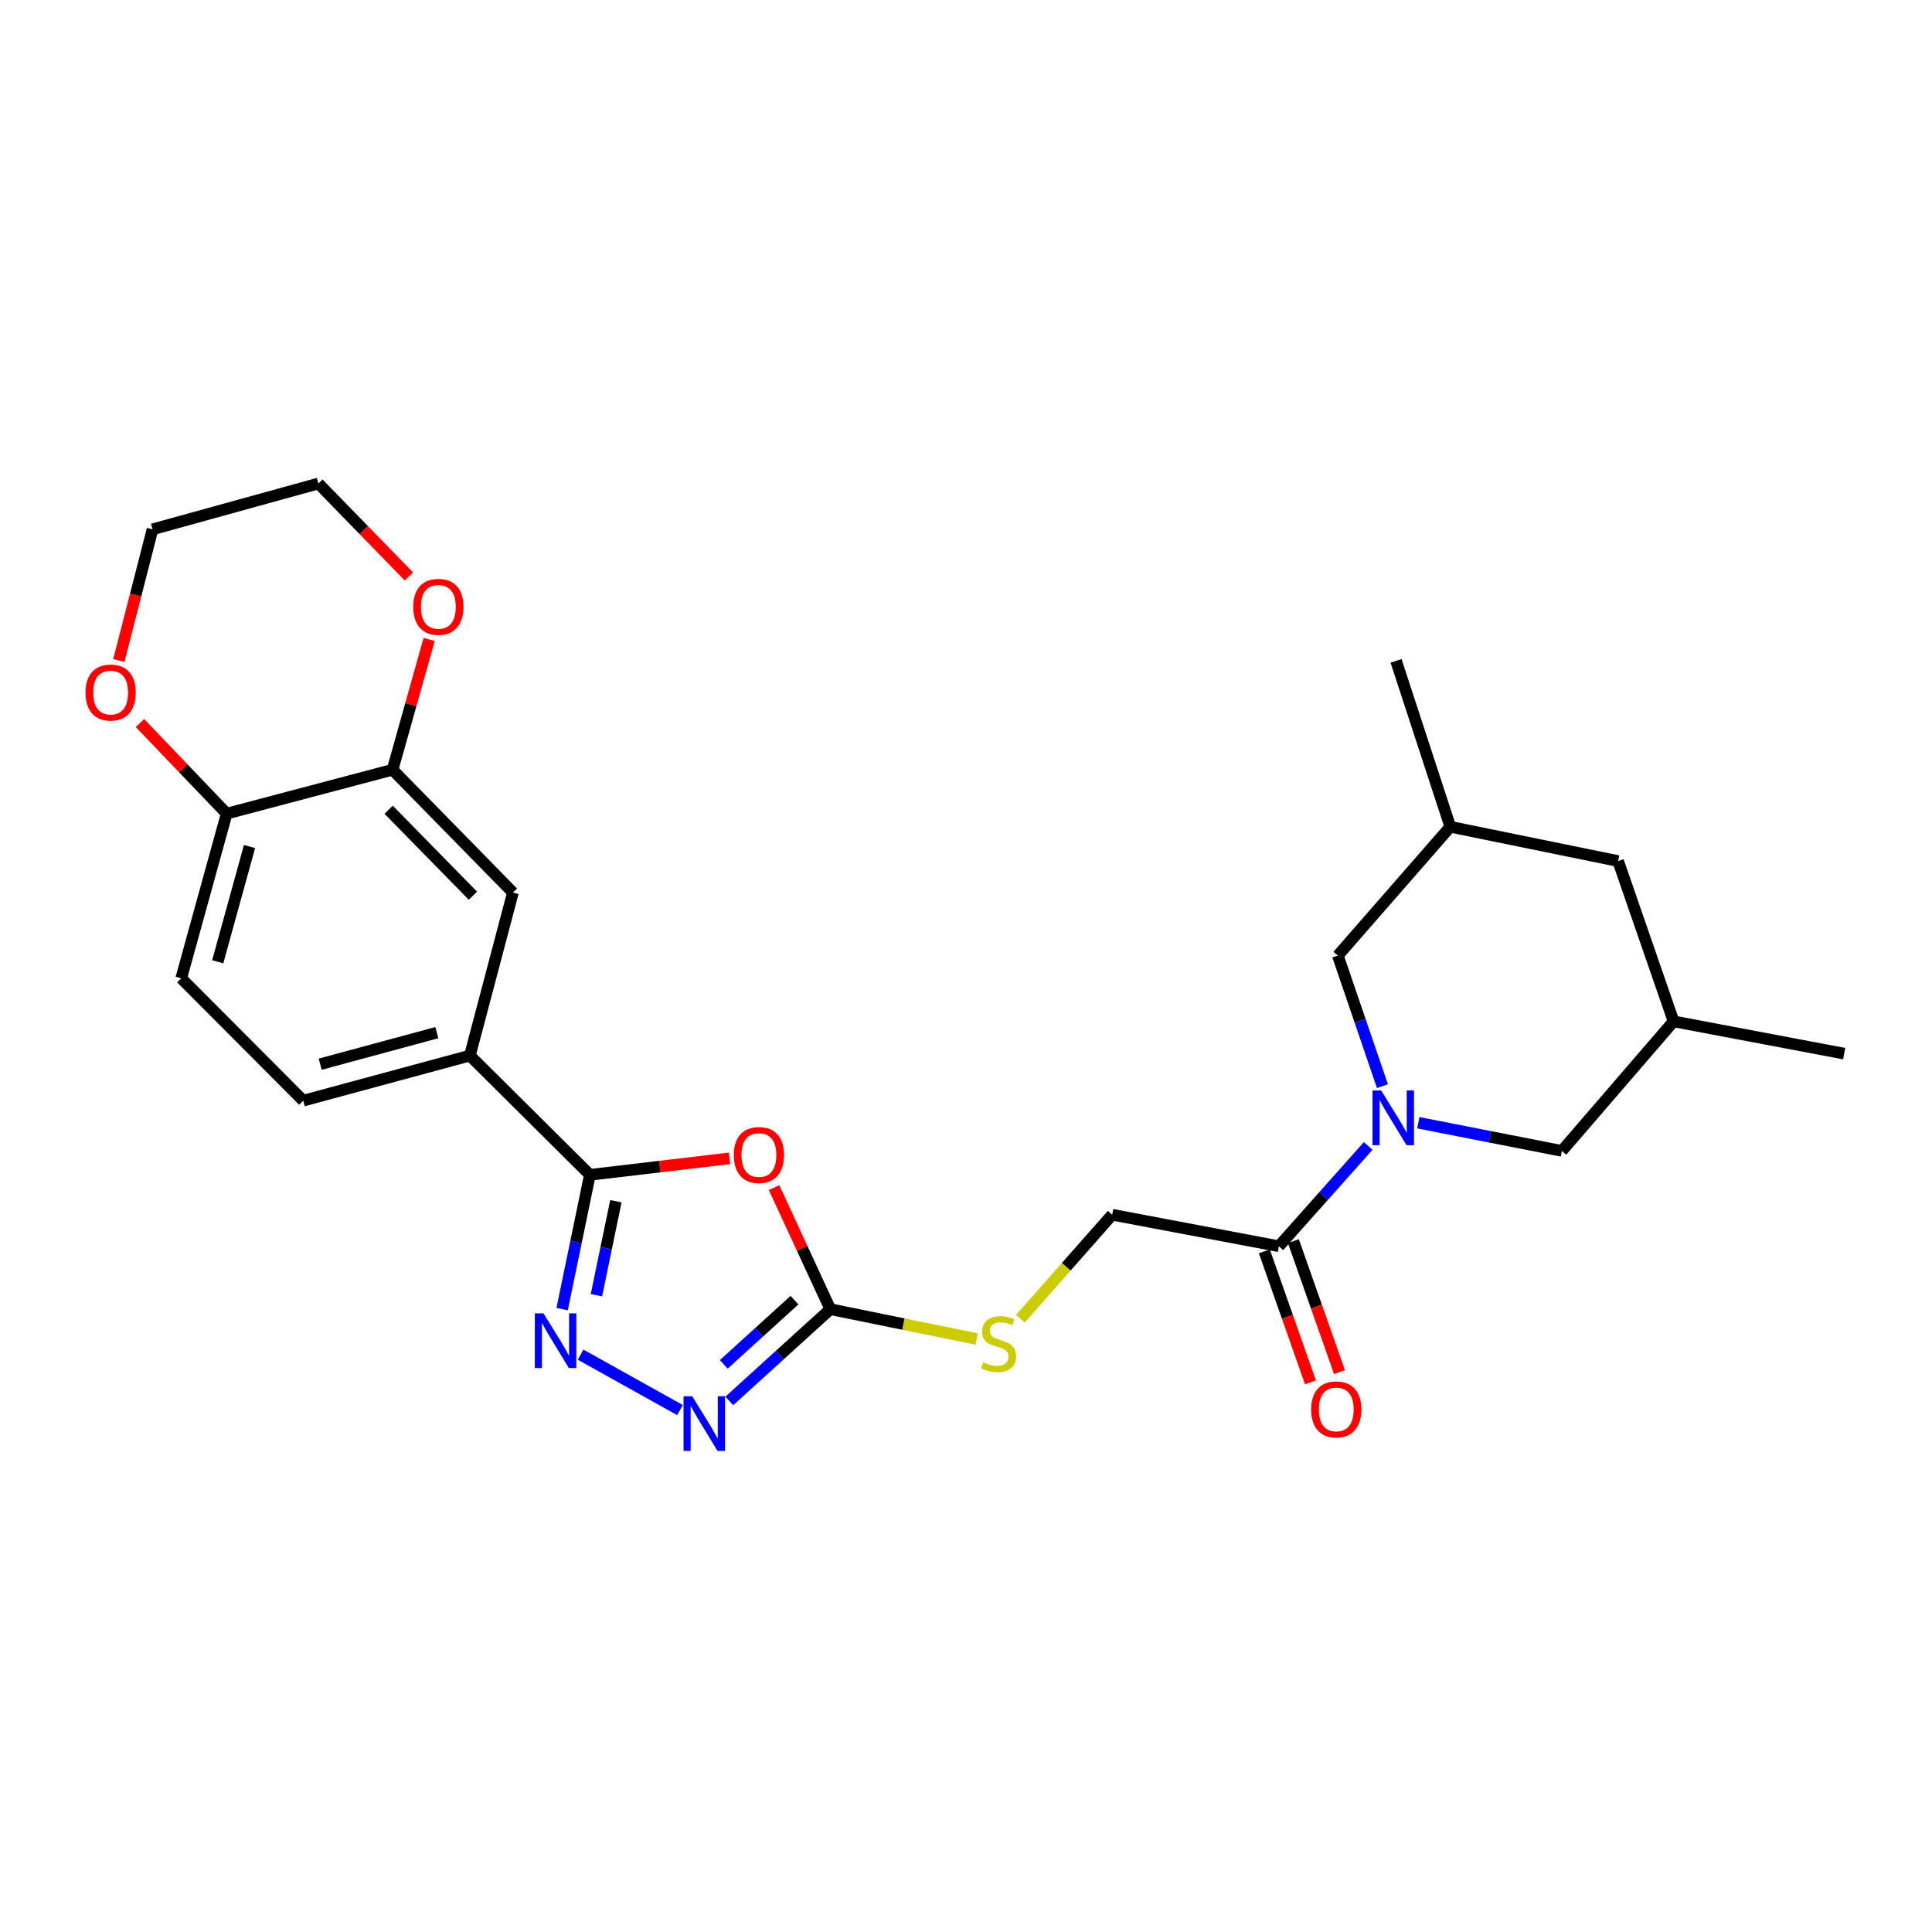 <?xml version='1.0' encoding='iso-8859-1'?>
<svg version='1.1' baseProfile='full'
              xmlns='http://www.w3.org/2000/svg'
                      xmlns:rdkit='http://www.rdkit.org/xml'
                      xmlns:xlink='http://www.w3.org/1999/xlink'
                  xml:space='preserve'
width='1000px' height='1000px' viewBox='0 0 1000 1000'>
<!-- END OF HEADER -->
<rect style='opacity:1.0;fill:#FFFFFF;stroke:none' width='1000' height='1000' x='0' y='0'> </rect>
<path class='bond-0' d='M 377.617,599.555 L 341.476,603.826' style='fill:none;fill-rule:evenodd;stroke:#FF0000;stroke-width:6px;stroke-linecap:butt;stroke-linejoin:miter;stroke-opacity:1' />
<path class='bond-0' d='M 341.476,603.826 L 305.335,608.096' style='fill:none;fill-rule:evenodd;stroke:#000000;stroke-width:6px;stroke-linecap:butt;stroke-linejoin:miter;stroke-opacity:1' />
<path class='bond-3' d='M 400.665,614.719 L 415.217,646.176' style='fill:none;fill-rule:evenodd;stroke:#FF0000;stroke-width:6px;stroke-linecap:butt;stroke-linejoin:miter;stroke-opacity:1' />
<path class='bond-3' d='M 415.217,646.176 L 429.769,677.632' style='fill:none;fill-rule:evenodd;stroke:#000000;stroke-width:6px;stroke-linecap:butt;stroke-linejoin:miter;stroke-opacity:1' />
<path class='bond-1' d='M 305.335,608.096 L 298.145,642.848' style='fill:none;fill-rule:evenodd;stroke:#000000;stroke-width:6px;stroke-linecap:butt;stroke-linejoin:miter;stroke-opacity:1' />
<path class='bond-1' d='M 298.145,642.848 L 290.955,677.6' style='fill:none;fill-rule:evenodd;stroke:#0000FF;stroke-width:6px;stroke-linecap:butt;stroke-linejoin:miter;stroke-opacity:1' />
<path class='bond-1' d='M 318.778,621.749 L 313.745,646.076' style='fill:none;fill-rule:evenodd;stroke:#000000;stroke-width:6px;stroke-linecap:butt;stroke-linejoin:miter;stroke-opacity:1' />
<path class='bond-1' d='M 313.745,646.076 L 308.712,670.402' style='fill:none;fill-rule:evenodd;stroke:#0000FF;stroke-width:6px;stroke-linecap:butt;stroke-linejoin:miter;stroke-opacity:1' />
<path class='bond-6' d='M 305.335,608.096 L 243.206,546.374' style='fill:none;fill-rule:evenodd;stroke:#000000;stroke-width:6px;stroke-linecap:butt;stroke-linejoin:miter;stroke-opacity:1' />
<path class='bond-26' d='M 300.515,701.169 L 351.97,729.857' style='fill:none;fill-rule:evenodd;stroke:#0000FF;stroke-width:6px;stroke-linecap:butt;stroke-linejoin:miter;stroke-opacity:1' />
<path class='bond-2' d='M 708.181,593.137 L 685.06,619.096' style='fill:none;fill-rule:evenodd;stroke:#0000FF;stroke-width:6px;stroke-linecap:butt;stroke-linejoin:miter;stroke-opacity:1' />
<path class='bond-2' d='M 685.06,619.096 L 661.938,645.055' style='fill:none;fill-rule:evenodd;stroke:#000000;stroke-width:6px;stroke-linecap:butt;stroke-linejoin:miter;stroke-opacity:1' />
<path class='bond-9' d='M 734.11,581.125 L 771.269,588.42' style='fill:none;fill-rule:evenodd;stroke:#0000FF;stroke-width:6px;stroke-linecap:butt;stroke-linejoin:miter;stroke-opacity:1' />
<path class='bond-9' d='M 771.269,588.42 L 808.428,595.714' style='fill:none;fill-rule:evenodd;stroke:#000000;stroke-width:6px;stroke-linecap:butt;stroke-linejoin:miter;stroke-opacity:1' />
<path class='bond-10' d='M 715.551,562.202 L 704.002,528.401' style='fill:none;fill-rule:evenodd;stroke:#0000FF;stroke-width:6px;stroke-linecap:butt;stroke-linejoin:miter;stroke-opacity:1' />
<path class='bond-10' d='M 704.002,528.401 L 692.454,494.6' style='fill:none;fill-rule:evenodd;stroke:#000000;stroke-width:6px;stroke-linecap:butt;stroke-linejoin:miter;stroke-opacity:1' />
<path class='bond-4' d='M 429.769,677.632 L 403.627,701.373' style='fill:none;fill-rule:evenodd;stroke:#000000;stroke-width:6px;stroke-linecap:butt;stroke-linejoin:miter;stroke-opacity:1' />
<path class='bond-4' d='M 403.627,701.373 L 377.486,725.113' style='fill:none;fill-rule:evenodd;stroke:#0000FF;stroke-width:6px;stroke-linecap:butt;stroke-linejoin:miter;stroke-opacity:1' />
<path class='bond-4' d='M 411.217,672.961 L 392.918,689.58' style='fill:none;fill-rule:evenodd;stroke:#000000;stroke-width:6px;stroke-linecap:butt;stroke-linejoin:miter;stroke-opacity:1' />
<path class='bond-4' d='M 392.918,689.58 L 374.618,706.198' style='fill:none;fill-rule:evenodd;stroke:#0000FF;stroke-width:6px;stroke-linecap:butt;stroke-linejoin:miter;stroke-opacity:1' />
<path class='bond-11' d='M 429.769,677.632 L 467.657,685.357' style='fill:none;fill-rule:evenodd;stroke:#000000;stroke-width:6px;stroke-linecap:butt;stroke-linejoin:miter;stroke-opacity:1' />
<path class='bond-11' d='M 467.657,685.357 L 505.545,693.082' style='fill:none;fill-rule:evenodd;stroke:#CCCC00;stroke-width:6px;stroke-linecap:butt;stroke-linejoin:miter;stroke-opacity:1' />
<path class='bond-5' d='M 661.938,645.055 L 575.657,628.735' style='fill:none;fill-rule:evenodd;stroke:#000000;stroke-width:6px;stroke-linecap:butt;stroke-linejoin:miter;stroke-opacity:1' />
<path class='bond-15' d='M 654.425,647.7 L 666.365,681.611' style='fill:none;fill-rule:evenodd;stroke:#000000;stroke-width:6px;stroke-linecap:butt;stroke-linejoin:miter;stroke-opacity:1' />
<path class='bond-15' d='M 666.365,681.611 L 678.306,715.522' style='fill:none;fill-rule:evenodd;stroke:#FF0000;stroke-width:6px;stroke-linecap:butt;stroke-linejoin:miter;stroke-opacity:1' />
<path class='bond-15' d='M 669.451,642.409 L 681.392,676.32' style='fill:none;fill-rule:evenodd;stroke:#000000;stroke-width:6px;stroke-linecap:butt;stroke-linejoin:miter;stroke-opacity:1' />
<path class='bond-15' d='M 681.392,676.32 L 693.332,710.231' style='fill:none;fill-rule:evenodd;stroke:#FF0000;stroke-width:6px;stroke-linecap:butt;stroke-linejoin:miter;stroke-opacity:1' />
<path class='bond-8' d='M 243.206,546.374 L 265.491,461.996' style='fill:none;fill-rule:evenodd;stroke:#000000;stroke-width:6px;stroke-linecap:butt;stroke-linejoin:miter;stroke-opacity:1' />
<path class='bond-17' d='M 243.206,546.374 L 156.951,569.703' style='fill:none;fill-rule:evenodd;stroke:#000000;stroke-width:6px;stroke-linecap:butt;stroke-linejoin:miter;stroke-opacity:1' />
<path class='bond-17' d='M 226.108,534.496 L 165.73,550.826' style='fill:none;fill-rule:evenodd;stroke:#000000;stroke-width:6px;stroke-linecap:butt;stroke-linejoin:miter;stroke-opacity:1' />
<path class='bond-7' d='M 203.185,398.424 L 265.491,461.996' style='fill:none;fill-rule:evenodd;stroke:#000000;stroke-width:6px;stroke-linecap:butt;stroke-linejoin:miter;stroke-opacity:1' />
<path class='bond-7' d='M 201.154,419.111 L 244.768,463.611' style='fill:none;fill-rule:evenodd;stroke:#000000;stroke-width:6px;stroke-linecap:butt;stroke-linejoin:miter;stroke-opacity:1' />
<path class='bond-14' d='M 203.185,398.424 L 212.659,364.702' style='fill:none;fill-rule:evenodd;stroke:#000000;stroke-width:6px;stroke-linecap:butt;stroke-linejoin:miter;stroke-opacity:1' />
<path class='bond-14' d='M 212.659,364.702 L 222.133,330.98' style='fill:none;fill-rule:evenodd;stroke:#FF0000;stroke-width:6px;stroke-linecap:butt;stroke-linejoin:miter;stroke-opacity:1' />
<path class='bond-27' d='M 203.185,398.424 L 117.329,421.134' style='fill:none;fill-rule:evenodd;stroke:#000000;stroke-width:6px;stroke-linecap:butt;stroke-linejoin:miter;stroke-opacity:1' />
<path class='bond-20' d='M 808.428,595.714 L 866.238,528.656' style='fill:none;fill-rule:evenodd;stroke:#000000;stroke-width:6px;stroke-linecap:butt;stroke-linejoin:miter;stroke-opacity:1' />
<path class='bond-19' d='M 692.454,494.6 L 750.671,427.94' style='fill:none;fill-rule:evenodd;stroke:#000000;stroke-width:6px;stroke-linecap:butt;stroke-linejoin:miter;stroke-opacity:1' />
<path class='bond-13' d='M 528.149,682.577 L 551.903,655.656' style='fill:none;fill-rule:evenodd;stroke:#CCCC00;stroke-width:6px;stroke-linecap:butt;stroke-linejoin:miter;stroke-opacity:1' />
<path class='bond-13' d='M 551.903,655.656 L 575.657,628.735' style='fill:none;fill-rule:evenodd;stroke:#000000;stroke-width:6px;stroke-linecap:butt;stroke-linejoin:miter;stroke-opacity:1' />
<path class='bond-12' d='M 117.329,421.134 L 93.805,506.362' style='fill:none;fill-rule:evenodd;stroke:#000000;stroke-width:6px;stroke-linecap:butt;stroke-linejoin:miter;stroke-opacity:1' />
<path class='bond-12' d='M 129.156,438.157 L 112.689,497.817' style='fill:none;fill-rule:evenodd;stroke:#000000;stroke-width:6px;stroke-linecap:butt;stroke-linejoin:miter;stroke-opacity:1' />
<path class='bond-16' d='M 117.329,421.134 L 94.885,397.689' style='fill:none;fill-rule:evenodd;stroke:#000000;stroke-width:6px;stroke-linecap:butt;stroke-linejoin:miter;stroke-opacity:1' />
<path class='bond-16' d='M 94.885,397.689 L 72.442,374.243' style='fill:none;fill-rule:evenodd;stroke:#FF0000;stroke-width:6px;stroke-linecap:butt;stroke-linejoin:miter;stroke-opacity:1' />
<path class='bond-22' d='M 211.67,298.393 L 188.236,274.328' style='fill:none;fill-rule:evenodd;stroke:#FF0000;stroke-width:6px;stroke-linecap:butt;stroke-linejoin:miter;stroke-opacity:1' />
<path class='bond-22' d='M 188.236,274.328 L 164.801,250.262' style='fill:none;fill-rule:evenodd;stroke:#000000;stroke-width:6px;stroke-linecap:butt;stroke-linejoin:miter;stroke-opacity:1' />
<path class='bond-23' d='M 61.507,341.896 L 70.226,307.938' style='fill:none;fill-rule:evenodd;stroke:#FF0000;stroke-width:6px;stroke-linecap:butt;stroke-linejoin:miter;stroke-opacity:1' />
<path class='bond-23' d='M 70.226,307.938 L 78.945,273.981' style='fill:none;fill-rule:evenodd;stroke:#000000;stroke-width:6px;stroke-linecap:butt;stroke-linejoin:miter;stroke-opacity:1' />
<path class='bond-18' d='M 156.951,569.703 L 93.805,506.362' style='fill:none;fill-rule:evenodd;stroke:#000000;stroke-width:6px;stroke-linecap:butt;stroke-linejoin:miter;stroke-opacity:1' />
<path class='bond-21' d='M 750.671,427.94 L 837.536,445.685' style='fill:none;fill-rule:evenodd;stroke:#000000;stroke-width:6px;stroke-linecap:butt;stroke-linejoin:miter;stroke-opacity:1' />
<path class='bond-24' d='M 750.671,427.94 L 722.598,342.075' style='fill:none;fill-rule:evenodd;stroke:#000000;stroke-width:6px;stroke-linecap:butt;stroke-linejoin:miter;stroke-opacity:1' />
<path class='bond-25' d='M 866.238,528.656 L 954.545,545.365' style='fill:none;fill-rule:evenodd;stroke:#000000;stroke-width:6px;stroke-linecap:butt;stroke-linejoin:miter;stroke-opacity:1' />
<path class='bond-29' d='M 866.238,528.656 L 837.536,445.685' style='fill:none;fill-rule:evenodd;stroke:#000000;stroke-width:6px;stroke-linecap:butt;stroke-linejoin:miter;stroke-opacity:1' />
<path class='bond-28' d='M 164.801,250.262 L 78.945,273.981' style='fill:none;fill-rule:evenodd;stroke:#000000;stroke-width:6px;stroke-linecap:butt;stroke-linejoin:miter;stroke-opacity:1' />
<path  class='atom-0' d='M 379.819 597.839
Q 379.819 591.039, 383.179 587.239
Q 386.539 583.439, 392.819 583.439
Q 399.099 583.439, 402.459 587.239
Q 405.819 591.039, 405.819 597.839
Q 405.819 604.719, 402.419 608.639
Q 399.019 612.519, 392.819 612.519
Q 386.579 612.519, 383.179 608.639
Q 379.819 604.759, 379.819 597.839
M 392.819 609.319
Q 397.139 609.319, 399.459 606.439
Q 401.819 603.519, 401.819 597.839
Q 401.819 592.279, 399.459 589.479
Q 397.139 586.639, 392.819 586.639
Q 388.499 586.639, 386.139 589.439
Q 383.819 592.239, 383.819 597.839
Q 383.819 603.559, 386.139 606.439
Q 388.499 609.319, 392.819 609.319
' fill='#FF0000'/>
<path  class='atom-2' d='M 281.312 679.792
L 290.592 694.792
Q 291.512 696.272, 292.992 698.952
Q 294.472 701.632, 294.552 701.792
L 294.552 679.792
L 298.312 679.792
L 298.312 708.112
L 294.432 708.112
L 284.472 691.712
Q 283.312 689.792, 282.072 687.592
Q 280.872 685.392, 280.512 684.712
L 280.512 708.112
L 276.832 708.112
L 276.832 679.792
L 281.312 679.792
' fill='#0000FF'/>
<path  class='atom-3' d='M 714.886 564.42
L 724.166 579.42
Q 725.086 580.9, 726.566 583.58
Q 728.046 586.26, 728.126 586.42
L 728.126 564.42
L 731.886 564.42
L 731.886 592.74
L 728.006 592.74
L 718.046 576.34
Q 716.886 574.42, 715.646 572.22
Q 714.446 570.02, 714.086 569.34
L 714.086 592.74
L 710.406 592.74
L 710.406 564.42
L 714.886 564.42
' fill='#0000FF'/>
<path  class='atom-5' d='M 358.283 722.707
L 367.563 737.707
Q 368.483 739.187, 369.963 741.867
Q 371.443 744.547, 371.523 744.707
L 371.523 722.707
L 375.283 722.707
L 375.283 751.027
L 371.403 751.027
L 361.443 734.627
Q 360.283 732.707, 359.043 730.507
Q 357.843 728.307, 357.483 727.627
L 357.483 751.027
L 353.803 751.027
L 353.803 722.707
L 358.283 722.707
' fill='#0000FF'/>
<path  class='atom-12' d='M 508.847 705.106
Q 509.167 705.226, 510.487 705.786
Q 511.807 706.346, 513.247 706.706
Q 514.727 707.026, 516.167 707.026
Q 518.847 707.026, 520.407 705.746
Q 521.967 704.426, 521.967 702.146
Q 521.967 700.586, 521.167 699.626
Q 520.407 698.666, 519.207 698.146
Q 518.007 697.626, 516.007 697.026
Q 513.487 696.266, 511.967 695.546
Q 510.487 694.826, 509.407 693.306
Q 508.367 691.786, 508.367 689.226
Q 508.367 685.666, 510.767 683.466
Q 513.207 681.266, 518.007 681.266
Q 521.287 681.266, 525.007 682.826
L 524.087 685.906
Q 520.687 684.506, 518.127 684.506
Q 515.367 684.506, 513.847 685.666
Q 512.327 686.786, 512.367 688.746
Q 512.367 690.266, 513.127 691.186
Q 513.927 692.106, 515.047 692.626
Q 516.207 693.146, 518.127 693.746
Q 520.687 694.546, 522.207 695.346
Q 523.727 696.146, 524.807 697.786
Q 525.927 699.386, 525.927 702.146
Q 525.927 706.066, 523.287 708.186
Q 520.687 710.266, 516.327 710.266
Q 513.807 710.266, 511.887 709.706
Q 510.007 709.186, 507.767 708.266
L 508.847 705.106
' fill='#CCCC00'/>
<path  class='atom-15' d='M 213.895 314.108
Q 213.895 307.308, 217.255 303.508
Q 220.615 299.708, 226.895 299.708
Q 233.175 299.708, 236.535 303.508
Q 239.895 307.308, 239.895 314.108
Q 239.895 320.988, 236.495 324.908
Q 233.095 328.788, 226.895 328.788
Q 220.655 328.788, 217.255 324.908
Q 213.895 321.028, 213.895 314.108
M 226.895 325.588
Q 231.215 325.588, 233.535 322.708
Q 235.895 319.788, 235.895 314.108
Q 235.895 308.548, 233.535 305.748
Q 231.215 302.908, 226.895 302.908
Q 222.575 302.908, 220.215 305.708
Q 217.895 308.508, 217.895 314.108
Q 217.895 319.828, 220.215 322.708
Q 222.575 325.588, 226.895 325.588
' fill='#FF0000'/>
<path  class='atom-16' d='M 678.648 729.513
Q 678.648 722.713, 682.008 718.913
Q 685.368 715.113, 691.648 715.113
Q 697.928 715.113, 701.288 718.913
Q 704.648 722.713, 704.648 729.513
Q 704.648 736.393, 701.248 740.313
Q 697.848 744.193, 691.648 744.193
Q 685.408 744.193, 682.008 740.313
Q 678.648 736.433, 678.648 729.513
M 691.648 740.993
Q 695.968 740.993, 698.288 738.113
Q 700.648 735.193, 700.648 729.513
Q 700.648 723.953, 698.288 721.153
Q 695.968 718.313, 691.648 718.313
Q 687.328 718.313, 684.968 721.113
Q 682.648 723.913, 682.648 729.513
Q 682.648 735.233, 684.968 738.113
Q 687.328 740.993, 691.648 740.993
' fill='#FF0000'/>
<path  class='atom-17' d='M 44.271 358.475
Q 44.271 351.675, 47.631 347.875
Q 50.991 344.075, 57.271 344.075
Q 63.551 344.075, 66.911 347.875
Q 70.271 351.675, 70.271 358.475
Q 70.271 365.355, 66.871 369.275
Q 63.471 373.155, 57.271 373.155
Q 51.031 373.155, 47.631 369.275
Q 44.271 365.395, 44.271 358.475
M 57.271 369.955
Q 61.591 369.955, 63.911 367.075
Q 66.271 364.155, 66.271 358.475
Q 66.271 352.915, 63.911 350.115
Q 61.591 347.275, 57.271 347.275
Q 52.951 347.275, 50.591 350.075
Q 48.271 352.875, 48.271 358.475
Q 48.271 364.195, 50.591 367.075
Q 52.951 369.955, 57.271 369.955
' fill='#FF0000'/>
</svg>
